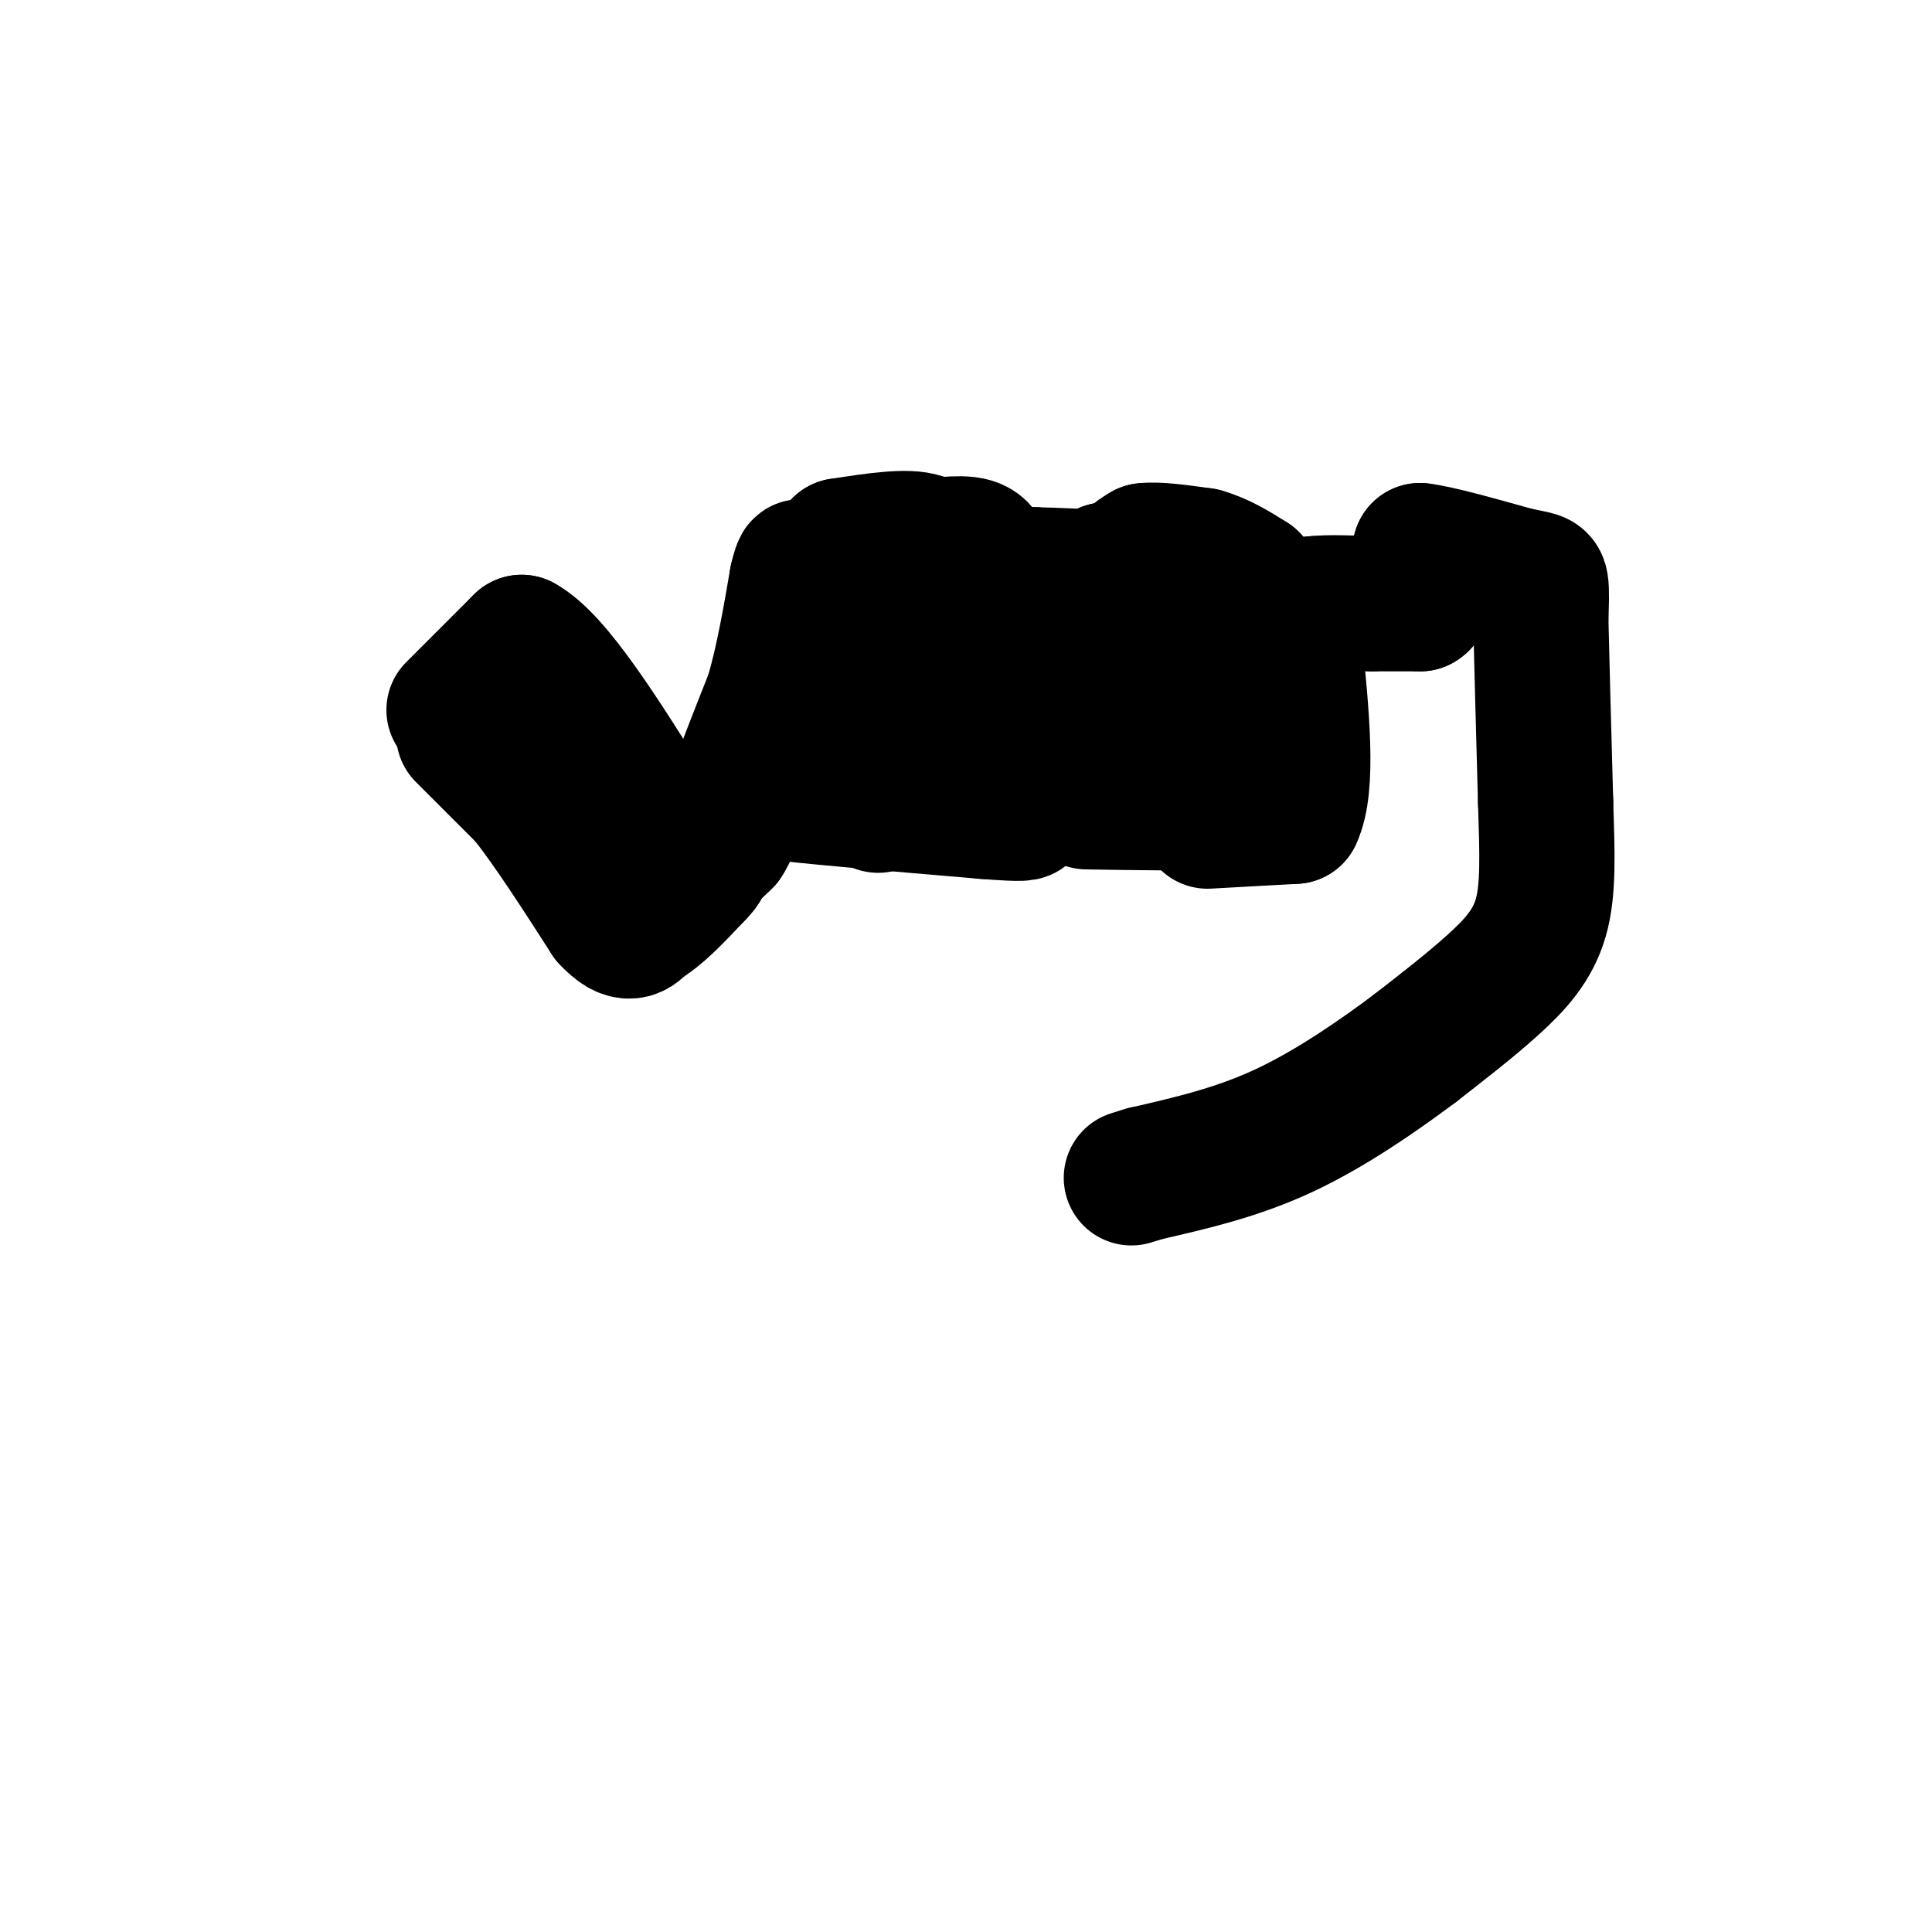 <svg viewBox='0 0 400 400' version='1.1' xmlns='http://www.w3.org/2000/svg' xmlns:xlink='http://www.w3.org/1999/xlink'><g fill='none' stroke='#000000' stroke-width='28' stroke-linecap='round' stroke-linejoin='round'><path d='M94,147c0.000,0.000 14.000,-14.000 14,-14'/><path d='M108,133c6.833,3.667 16.917,19.833 27,36'/><path d='M135,169c4.500,6.167 2.250,3.583 0,1'/><path d='M96,152c0.000,0.000 13.000,13.000 13,13'/><path d='M109,165c5.000,6.333 11.000,15.667 17,25'/><path d='M126,190c4.000,4.333 5.500,2.667 7,1'/><path d='M133,191c3.000,-1.500 7.000,-5.750 11,-10'/><path d='M144,181c2.000,-2.000 1.500,-2.000 1,-2'/><path d='M145,179c1.000,-1.167 3.000,-3.083 5,-5'/><path d='M150,174c1.167,-1.667 1.583,-3.333 2,-5'/><path d='M152,169c0.333,-1.500 0.167,-2.750 0,-4'/><path d='M152,165c1.333,-4.167 4.667,-12.583 8,-21'/><path d='M160,144c2.167,-7.500 3.583,-15.750 5,-24'/><path d='M165,120c1.000,-4.167 1.000,-2.583 1,-1'/><path d='M166,119c3.000,-0.167 10.000,-0.083 17,0'/><path d='M183,119c3.000,1.500 2.000,5.250 1,9'/><path d='M184,128c-0.167,7.333 -1.083,21.167 -2,35'/><path d='M182,163c-0.333,6.000 -0.167,3.500 0,1'/><path d='M182,164c-3.500,0.167 -12.250,0.083 -21,0'/><path d='M161,164c3.667,0.667 23.333,2.333 43,4'/><path d='M204,168c8.500,0.667 8.250,0.333 8,0'/><path d='M212,168c2.578,-2.000 5.022,-7.000 6,-14c0.978,-7.000 0.489,-16.000 0,-25'/><path d='M218,129c0.167,-5.500 0.583,-6.750 1,-8'/><path d='M219,121c6.500,-1.000 22.250,0.500 38,2'/><path d='M257,123c6.333,6.167 3.167,20.583 0,35'/><path d='M257,158c0.311,6.689 1.089,5.911 0,6c-1.089,0.089 -4.044,1.044 -7,2'/><path d='M250,166c-5.333,0.333 -15.167,0.167 -25,0'/><path d='M224,127c0.000,0.000 -16.000,0.000 -16,0'/><path d='M208,127c-4.333,0.000 -7.167,0.000 -10,0'/><path d='M198,127c4.578,-0.444 21.022,-1.556 23,-2c1.978,-0.444 -10.511,-0.222 -23,0'/><path d='M198,125c-9.655,0.357 -22.292,1.250 -28,0c-5.708,-1.250 -4.488,-4.643 4,-6c8.488,-1.357 24.244,-0.679 40,0'/><path d='M214,119c11.155,0.262 19.042,0.917 23,2c3.958,1.083 3.988,2.595 -3,5c-6.988,2.405 -20.994,5.702 -35,9'/><path d='M199,135c-10.067,1.756 -17.733,1.644 -9,4c8.733,2.356 33.867,7.178 59,12'/><path d='M249,151c10.600,1.911 7.600,0.689 3,0c-4.600,-0.689 -10.800,-0.844 -17,-1'/><path d='M225,122c0.000,0.000 4.000,-4.000 4,-4'/><path d='M229,118c2.833,-0.667 7.917,-0.333 13,0'/><path d='M242,118c4.667,0.333 9.833,1.167 15,2'/><path d='M257,120c-1.000,0.667 -11.000,1.333 -21,2'/><path d='M236,122c-3.833,-0.500 -2.917,-2.750 -2,-5'/><path d='M234,117c0.167,-1.333 1.583,-2.167 3,-3'/><path d='M237,114c2.500,-0.333 7.250,0.333 12,1'/><path d='M249,115c3.667,1.000 6.833,3.000 10,5'/><path d='M259,120c0.333,2.167 -3.833,5.083 -8,8'/><path d='M192,120c0.000,0.000 -1.000,-8.000 -1,-8'/><path d='M191,112c-3.000,-1.167 -10.000,-0.083 -17,1'/><path d='M174,113c0.167,0.167 9.083,0.083 18,0'/><path d='M192,113c5.244,-0.311 9.356,-1.089 11,1c1.644,2.089 0.822,7.044 0,12'/><path d='M203,126c0.167,4.333 0.583,9.167 1,14'/><path d='M250,170c0.000,0.000 18.000,-1.000 18,-1'/><path d='M268,169c3.000,-6.167 1.500,-21.083 0,-36'/><path d='M268,133c-0.444,-6.844 -1.556,-5.956 -1,-6c0.556,-0.044 2.778,-1.022 5,-2'/><path d='M272,125c2.833,-0.333 7.417,-0.167 12,0'/><path d='M284,125c3.667,0.000 6.833,0.000 10,0'/><path d='M294,125c1.667,-1.000 0.833,-3.500 0,-6'/><path d='M294,119c0.000,-1.167 0.000,-1.083 0,-1'/><path d='M294,117c0.000,0.000 0.000,-3.000 0,-3'/><path d='M294,114c3.333,0.333 11.667,2.667 20,5'/><path d='M314,119c4.222,0.911 4.778,0.689 5,2c0.222,1.311 0.111,4.156 0,7'/><path d='M319,128c0.167,7.500 0.583,22.750 1,38'/><path d='M320,166c0.333,10.631 0.667,18.208 -1,24c-1.667,5.792 -5.333,9.798 -10,14c-4.667,4.202 -10.333,8.601 -16,13'/><path d='M293,217c-7.200,5.400 -17.200,12.400 -27,17c-9.800,4.600 -19.400,6.800 -29,9'/><path d='M237,243c-4.833,1.500 -2.417,0.750 0,0'/></g>
</svg>